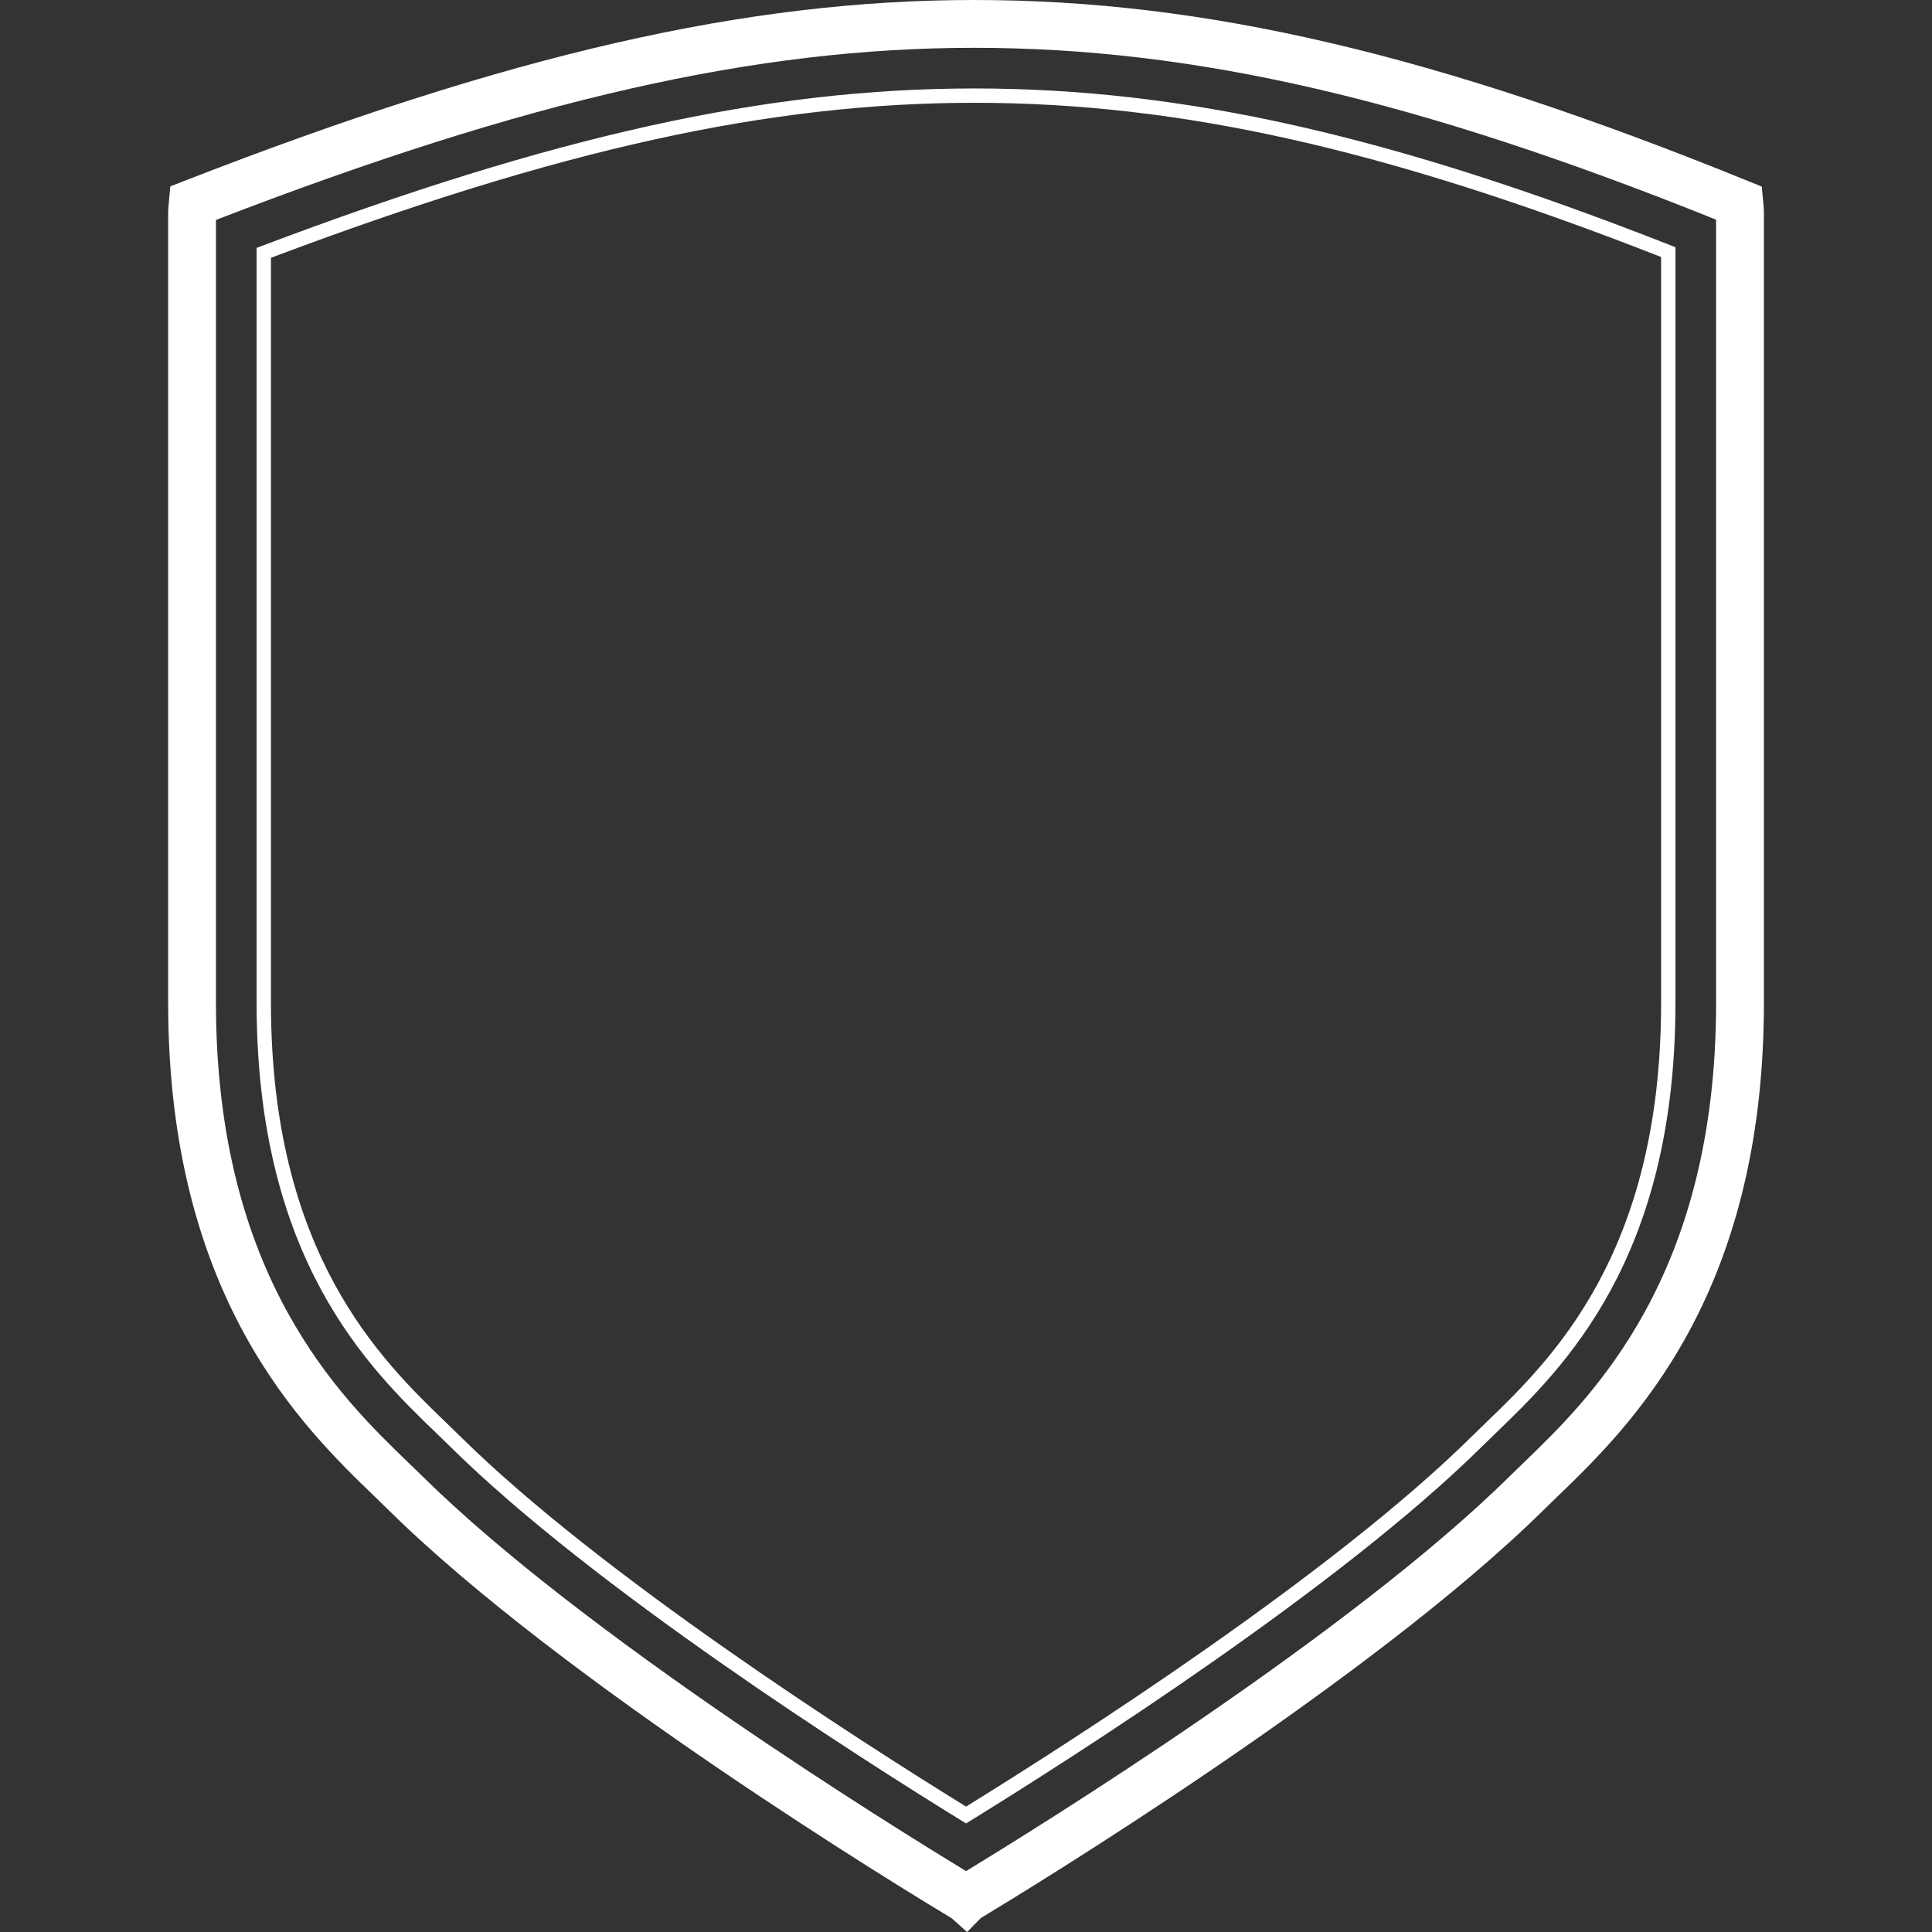 <svg xmlns="http://www.w3.org/2000/svg" xmlns:xlink="http://www.w3.org/1999/xlink" width="1200" zoomAndPan="magnify" viewBox="0 0 900 900" height="1200" preserveAspectRatio="xMidYMid meet" version="1.0"><rect x="0" y="0" width="900" height="900" fill="#333333" stroke="none"/><defs><clipPath id="4ed0501e20"><path d="M 78.188 0 L 822 0 L 822 900 L 78.188 900 Z M 78.188 0 " clip-rule="nonzero"/></clipPath></defs><g clip-path="url(#4ed0501e20)"><path fill="#ffffff" d="M 450.508 900 L 443.387 893.633 C 422.836 881.285 262.383 783.855 180.805 703.234 C 178.93 701.383 176.887 699.41 174.707 697.309 C 141.027 664.824 78.332 604.355 78.332 467.215 L 78.332 98.402 L 78.352 98.074 C 78.434 96.711 78.551 95.41 78.668 94.105 L 79.324 86.824 L 85.754 84.316 C 237.52 25.215 347.602 0 453.84 0 C 561.02 0 668.859 25.234 814.434 84.379 L 820.703 86.926 L 821.363 93.973 C 821.496 95.379 821.621 96.777 821.688 98.246 L 821.695 98.727 L 821.695 467.215 C 821.695 604.344 759.02 664.816 725.348 697.301 C 723.168 699.406 721.121 701.379 719.242 703.234 C 638.184 783.336 478.395 880.555 456.969 893.449 Z M 100.605 102.449 L 100.605 467.215 C 100.605 594.891 158.867 651.086 190.168 681.277 C 192.418 683.445 194.523 685.477 196.457 687.387 C 271.617 761.668 416.617 851.348 450.027 871.617 C 483.273 851.426 628.586 761.508 703.586 687.391 C 705.523 685.477 707.633 683.441 709.883 681.273 C 741.176 651.082 799.422 594.883 799.422 467.215 L 799.422 102.332 C 660.027 46.258 556.348 22.273 453.84 22.273 C 352.105 22.273 246.145 46.289 100.605 102.449 Z M 100.605 102.449 " fill-opacity="1" fill-rule="nonzero"/></g><path fill="#ffffff" d="M 450.02 849.43 L 448.27 848.352 C 398.715 817.805 276.285 739.66 209.77 673.926 C 207.777 671.957 205.621 669.871 203.312 667.652 C 171.98 637.43 119.539 586.852 119.539 467.215 L 119.539 115.477 L 121.703 114.656 C 257.902 63.176 357.234 41.207 453.84 41.207 C 551.035 41.207 648.09 63.074 778.371 114.332 L 780.488 115.168 L 780.488 467.215 C 780.488 586.84 728.059 637.422 696.738 667.645 C 694.43 669.871 692.27 671.961 690.281 673.922 C 623.949 739.477 501.387 817.742 451.773 848.348 Z M 126.223 120.094 L 126.223 467.215 C 126.223 584.012 177.383 633.359 207.949 662.84 C 210.277 665.082 212.453 667.184 214.465 669.172 C 279.723 733.664 399.582 810.426 450.02 841.578 C 500.52 810.363 620.508 733.484 685.586 669.168 C 687.586 667.188 689.77 665.082 692.094 662.836 C 722.656 633.352 773.805 584 773.805 467.215 L 773.805 119.719 C 645.414 69.379 549.625 47.887 453.84 47.887 C 358.598 47.887 260.52 69.492 126.223 120.094 Z M 126.223 120.094 " fill-opacity="1" fill-rule="nonzero"/></svg>